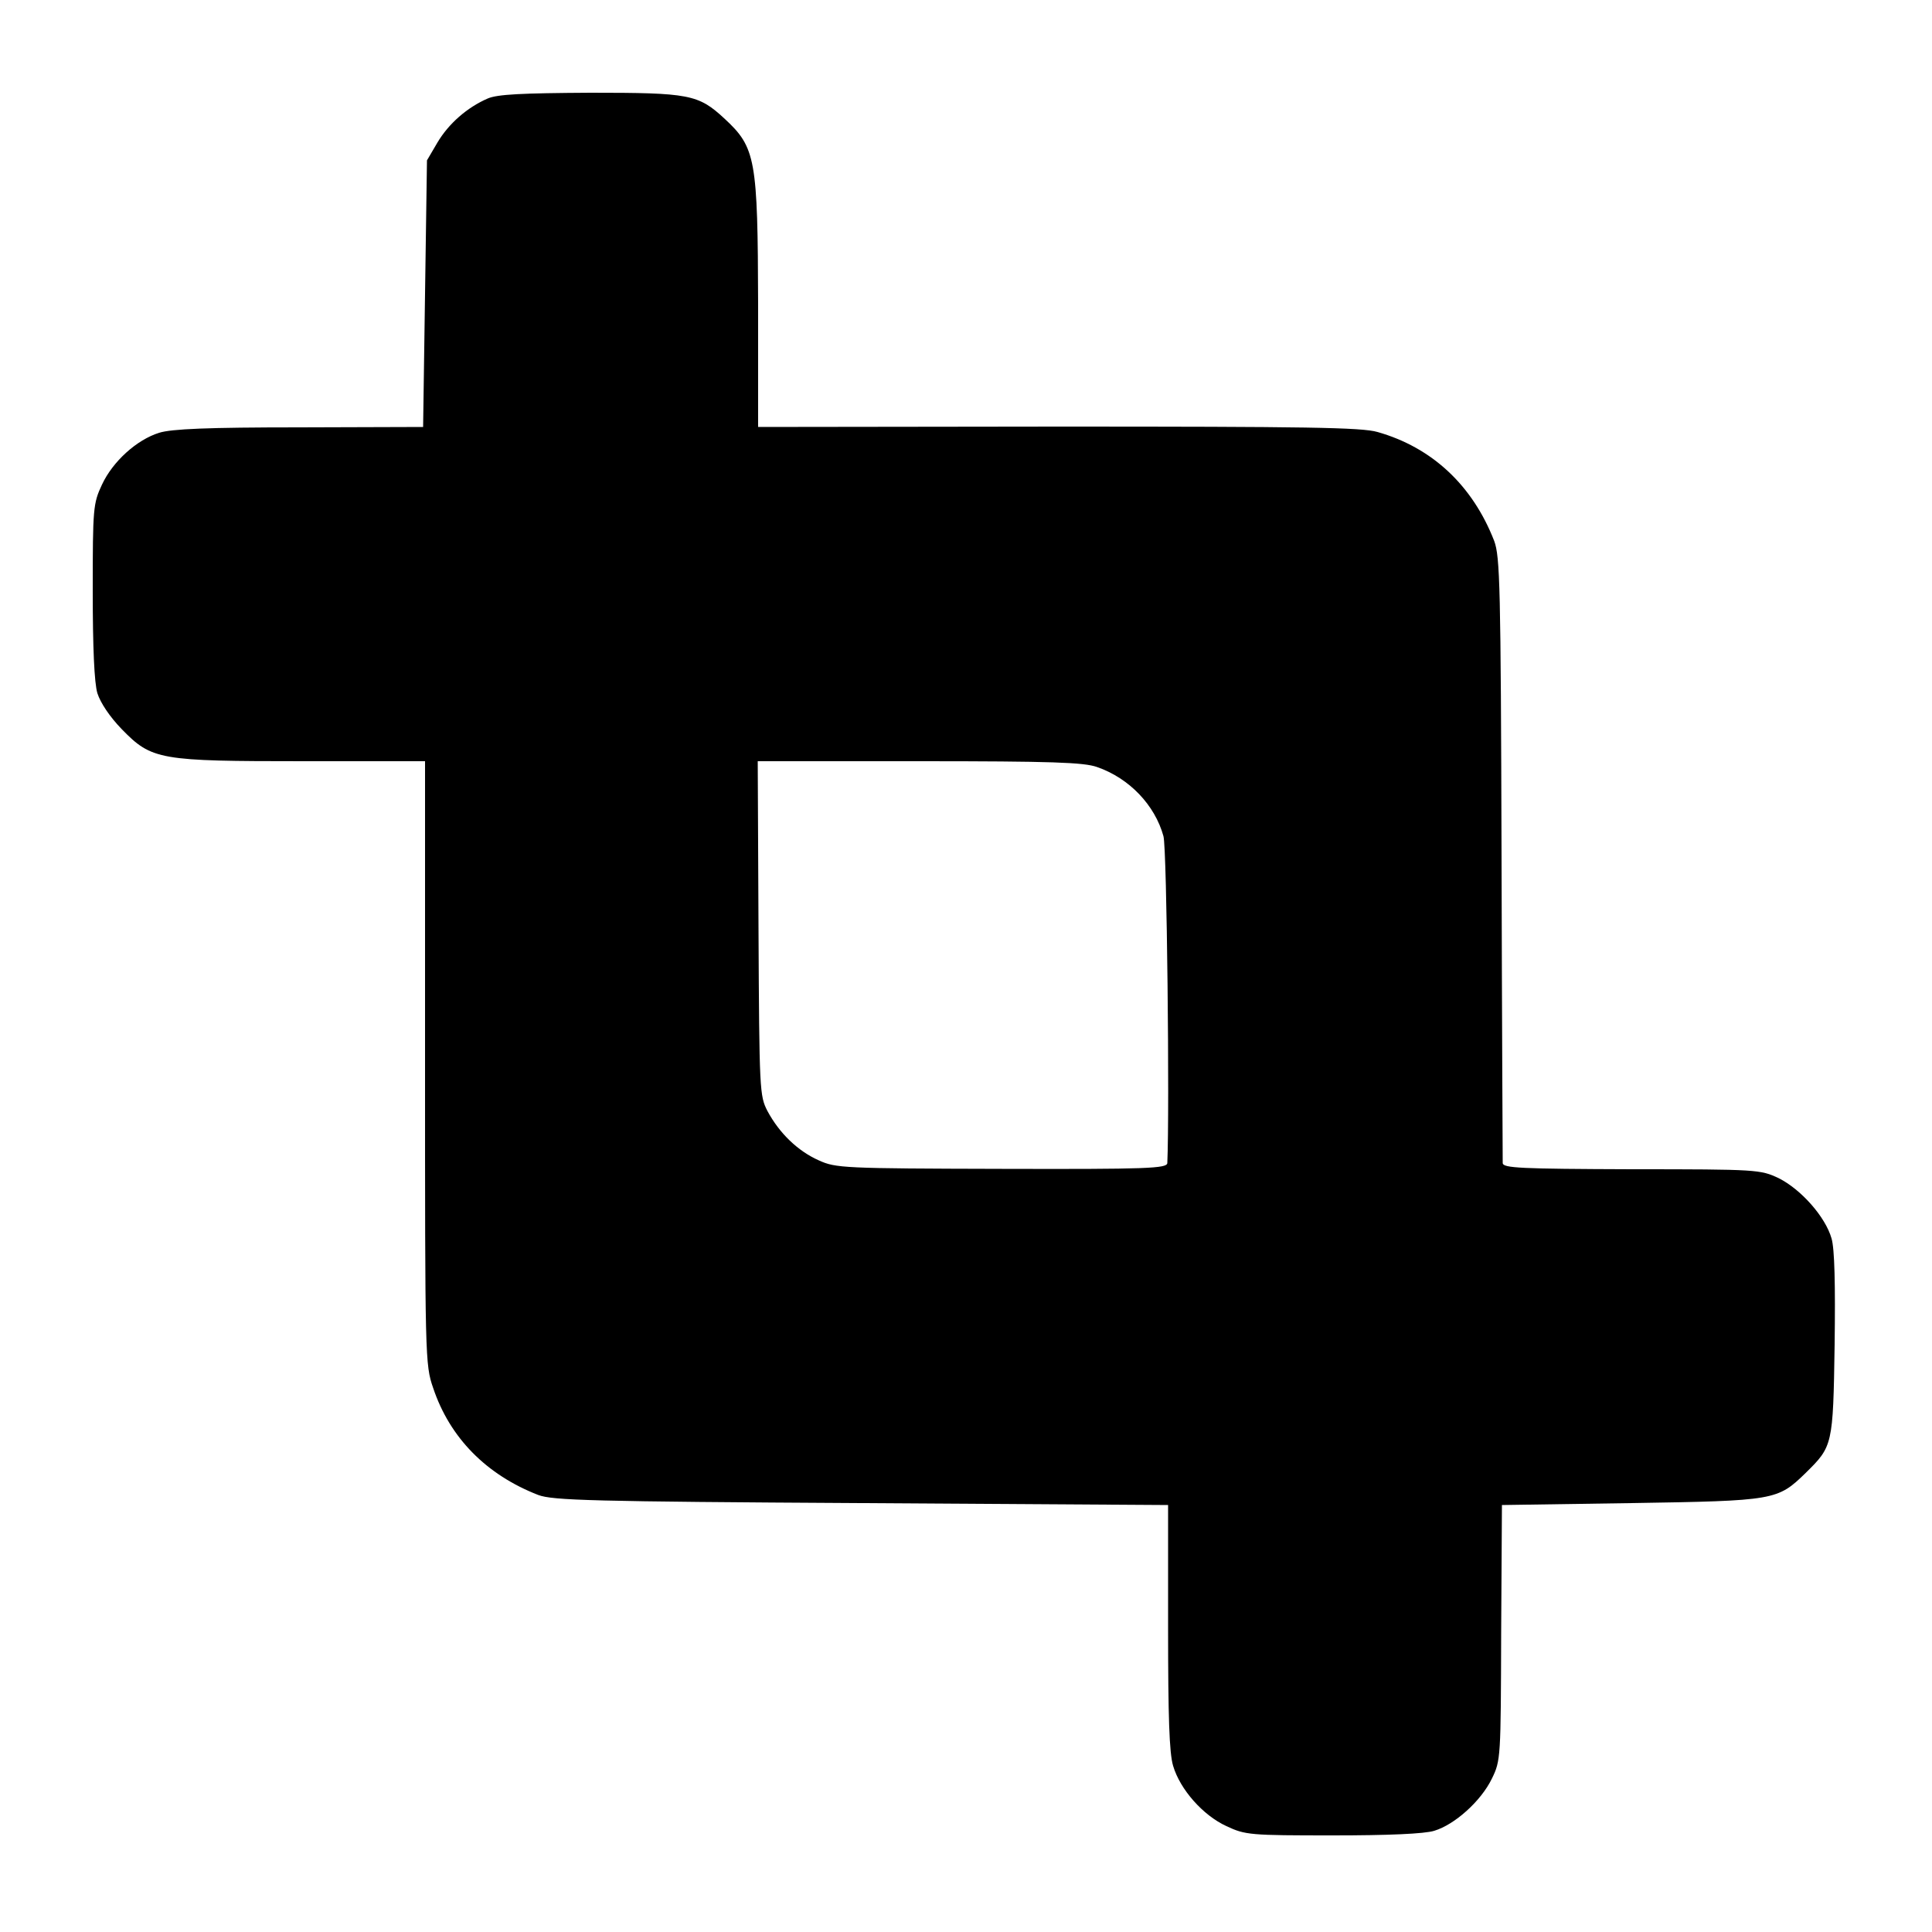 <?xml version="1.0" standalone="no"?>
<!DOCTYPE svg PUBLIC "-//W3C//DTD SVG 20010904//EN"
 "http://www.w3.org/TR/2001/REC-SVG-20010904/DTD/svg10.dtd">
<svg version="1.0" xmlns="http://www.w3.org/2000/svg"
 width="500pt" height="500pt" viewBox="0 0 500 500"
 preserveAspectRatio="xMidYMid meet">
<g transform="translate(0,500) scale(0.1,-0.1)"
fill="#000000" stroke="none">
<path d="M1262 4745 c-53 -23 -101 -65 -130 -114 l-27 -46 -5 -345 -5 -345
-320 -1 c-238 0 -331 -4 -363 -14 -58 -18 -120 -74 -148 -134 -23 -49 -24 -61
-24 -275 0 -148 4 -238 12 -265 8 -25 32 -61 63 -93 78 -80 97 -83 472 -83
l313 0 0 -780 c0 -763 0 -782 21 -842 43 -129 138 -225 272 -277 37 -14 140
-17 836 -21 l794 -5 0 -315 c0 -233 3 -327 13 -360 18 -61 77 -128 138 -156
49 -23 61 -24 275 -24 143 0 238 4 263 12 53 16 121 77 149 135 23 47 23 54
24 378 l2 330 334 5 c373 6 379 7 452 78 70 69 71 71 75 332 2 156 0 248 -8
275 -16 56 -79 127 -137 156 -47 22 -54 23 -380 23 -289 1 -333 3 -334 16 0 8
-2 364 -3 790 -2 705 -4 779 -19 820 -56 144 -161 242 -302 282 -41 12 -185
14 -827 14 l-776 -1 0 316 c-1 378 -6 407 -87 482 -68 63 -91 67 -347 67 -178
-1 -241 -4 -266 -15z m1577 -1730 c84 -29 150 -99 172 -179 9 -32 16 -712 10
-846 -1 -14 -51 -16 -428 -15 -411 1 -430 2 -474 22 -54 24 -102 70 -133 128
-20 39 -21 51 -23 473 l-2 432 418 0 c344 0 426 -3 460 -15z"/>
</g>
</svg>
